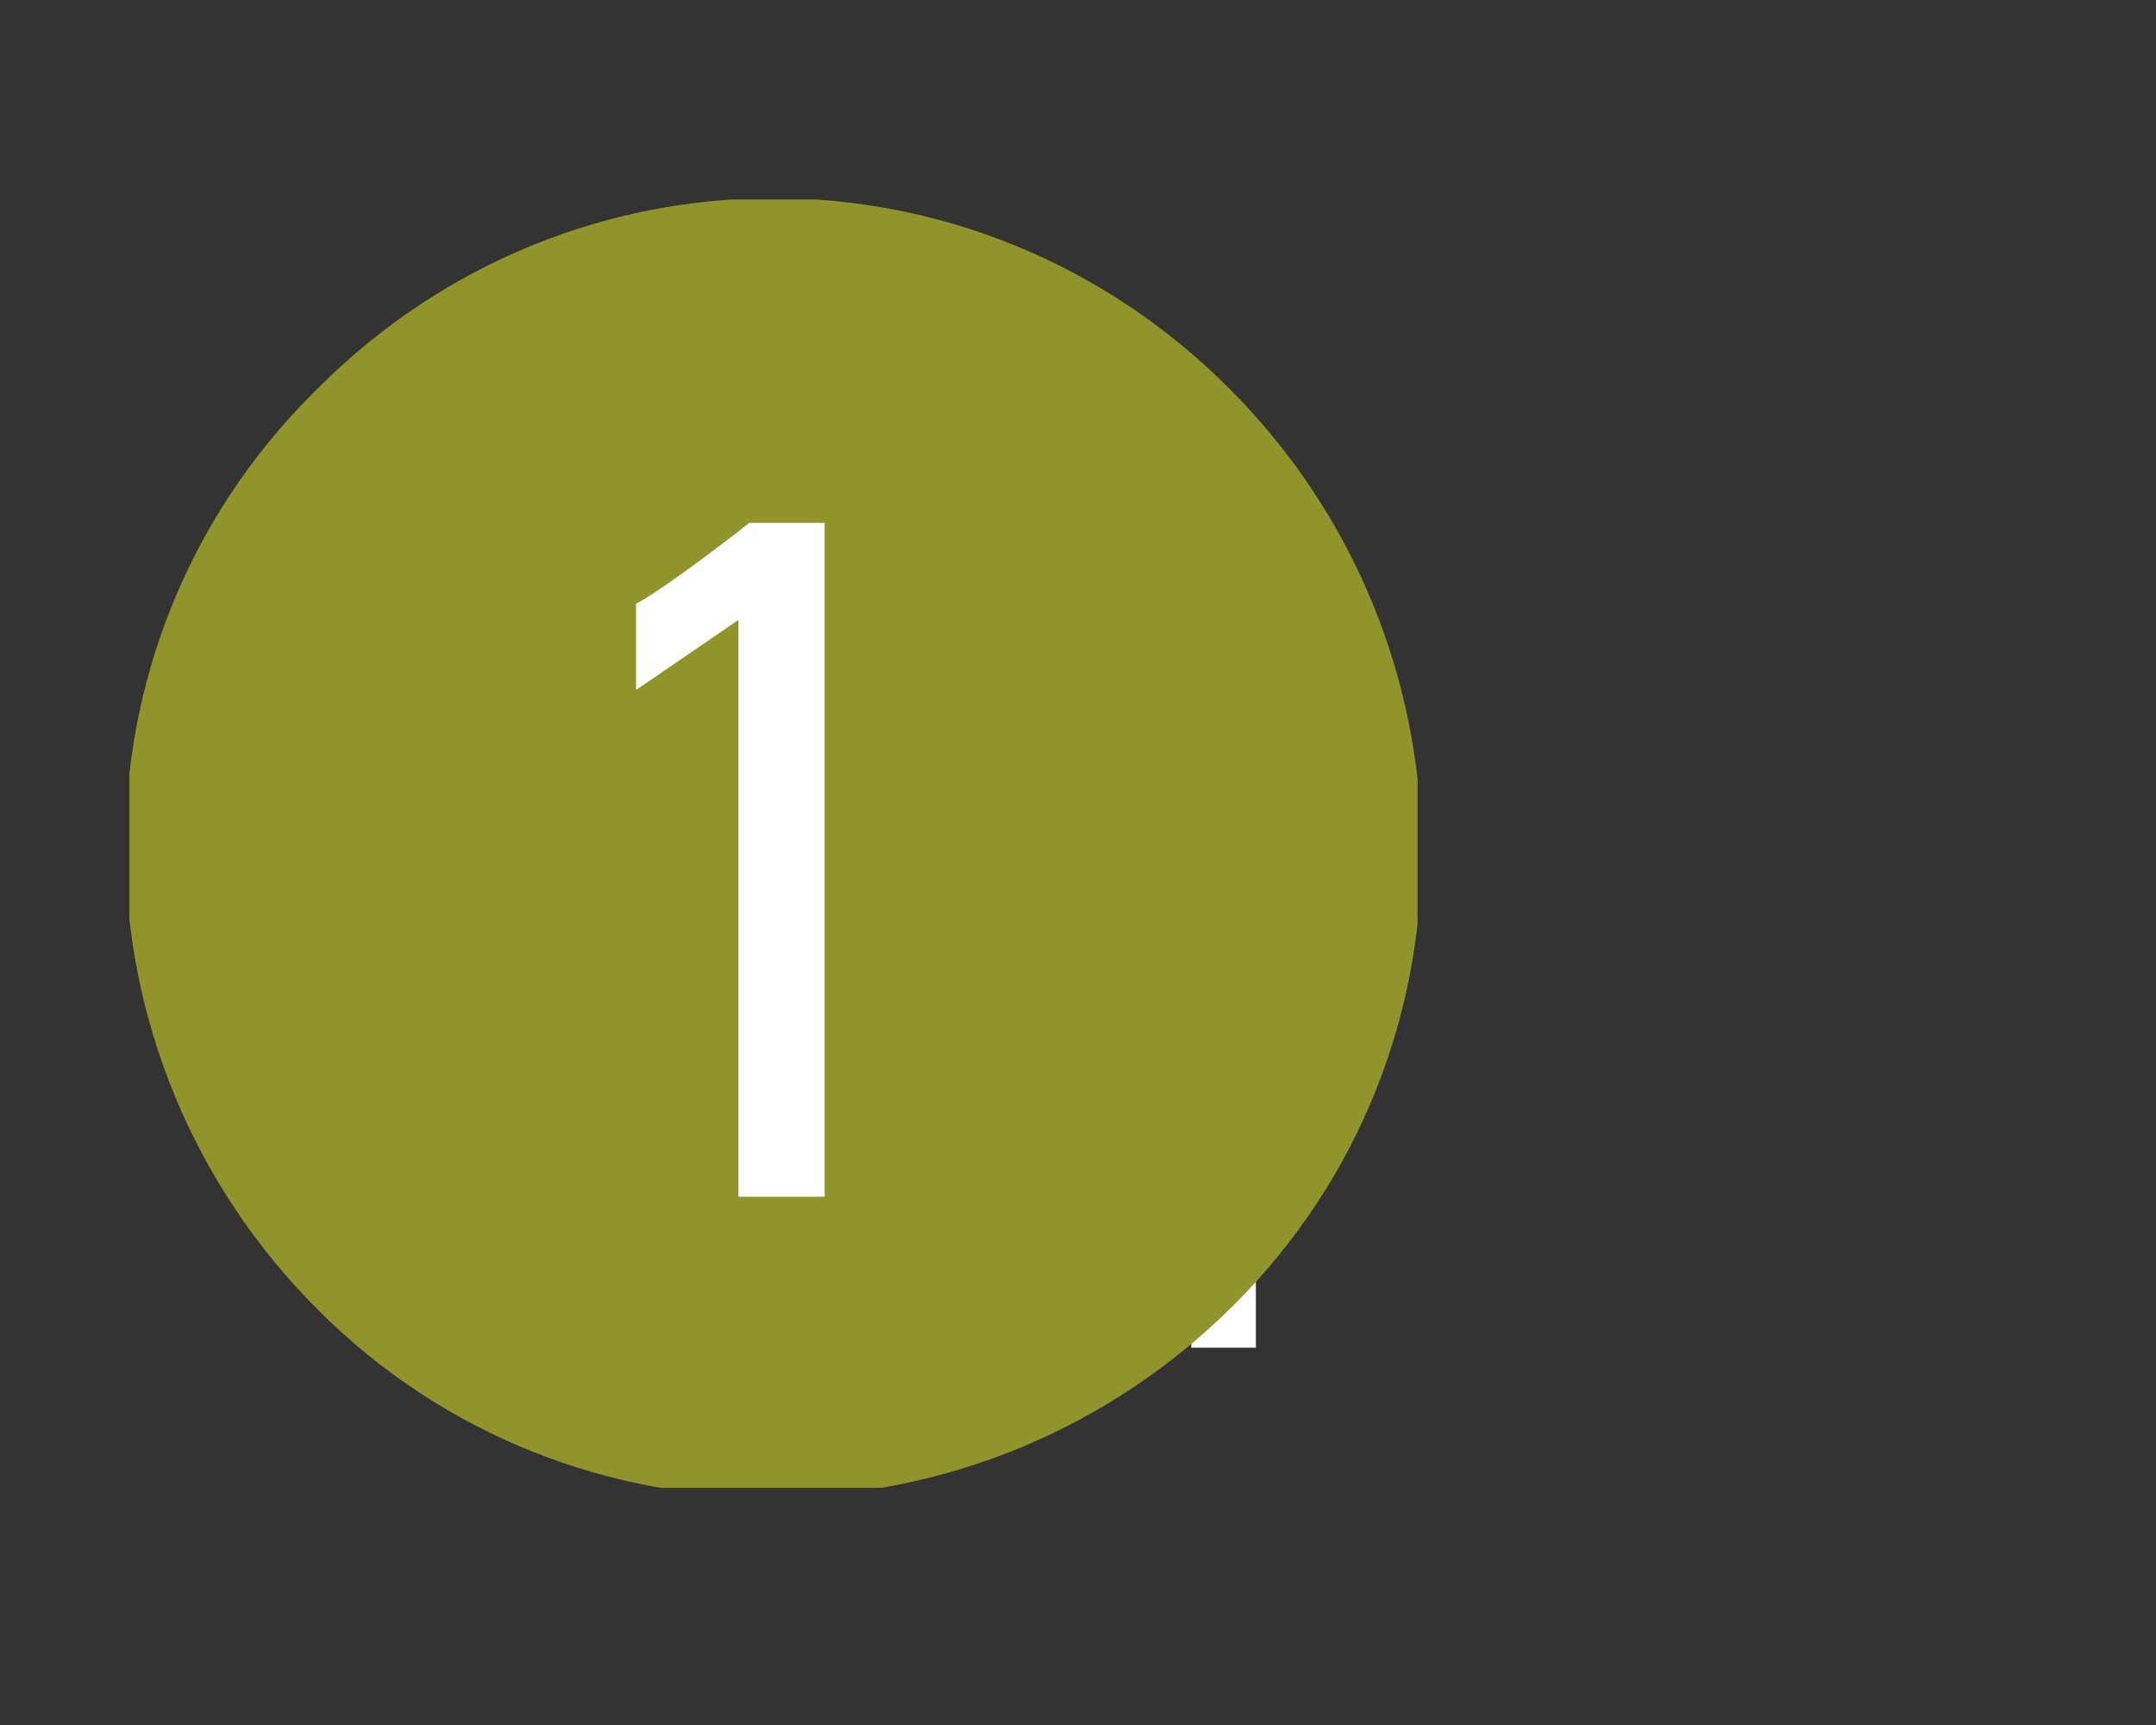 <?xml version="1.0" encoding="utf-8"?>
<!-- Generator: Adobe Illustrator 27.1.1, SVG Export Plug-In . SVG Version: 6.00 Build 0)  -->
<svg version="1.1" id="Layer_1" xmlns="http://www.w3.org/2000/svg" xmlns:xlink="http://www.w3.org/1999/xlink" x="0px" y="0px"
	 viewBox="0 0 40 32" style="enable-background:new 0 0 40 32;" xml:space="preserve">
<rect x="0" y="0" width="40" height="32" fill="#333333" stroke="none"/>
<style type="text/css">
	.st0{fill:#FFFFFF;}
	.st1{clip-path:url(#SVGID_00000149365869265734782510000014231638728243086002_);}
	.st2{fill:#90942B;}
</style>
<path class="st0" d="M22.1,14.1l-1.8,1.4V14l1.8-1.4h1.2V25h-1.2V14.1z"/>
<g>
	<path class="st0" d="M17.3,9.6V11h-4.2v3.6l0,0c0.3-0.5,1.2-0.9,2-0.9c1.8,0,2.6,1.4,2.6,4.3c0,2-0.3,4.5-3.5,4.5
		c-2.6,0-3.1-1.5-3.1-3.1h1.6c0,1,0.4,1.9,1.5,1.9c1.5,0,1.7-1.5,1.7-2.8c0-1.8-0.1-3.3-1.6-3.3c-0.9,0-1.4,0.6-1.5,1.5h-1.5V9.6
		H17.3z"/>
</g>
<g>
	<g>
		<defs>
			<rect id="SVGID_1_" x="2.4" y="3.7" width="23.9" height="23.9"/>
		</defs>
		<clipPath id="SVGID_00000057829309510429049580000004266935549972542886_">
			<use xlink:href="#SVGID_1_"  style="overflow:visible;"/>
		</clipPath>
		<g style="clip-path:url(#SVGID_00000057829309510429049580000004266935549972542886_);">
			<path class="st2" d="M22.8,7.2c4.7,4.7,4.8,12.3,0.1,17s-12.3,4.8-17,0.1S1.1,12,5.8,7.3l0.1-0.1C10.6,2.5,18.1,2.5,22.8,7.2"/>
		</g>
	</g>
</g>
<g>
	<path class="st0" d="M15.4,22.2h-1.7V11.5l-1.9,1.3v-1.6c0.4-0.2,1.6-1.1,2.1-1.5h1.4V22.2z"/>
</g>
</svg>
